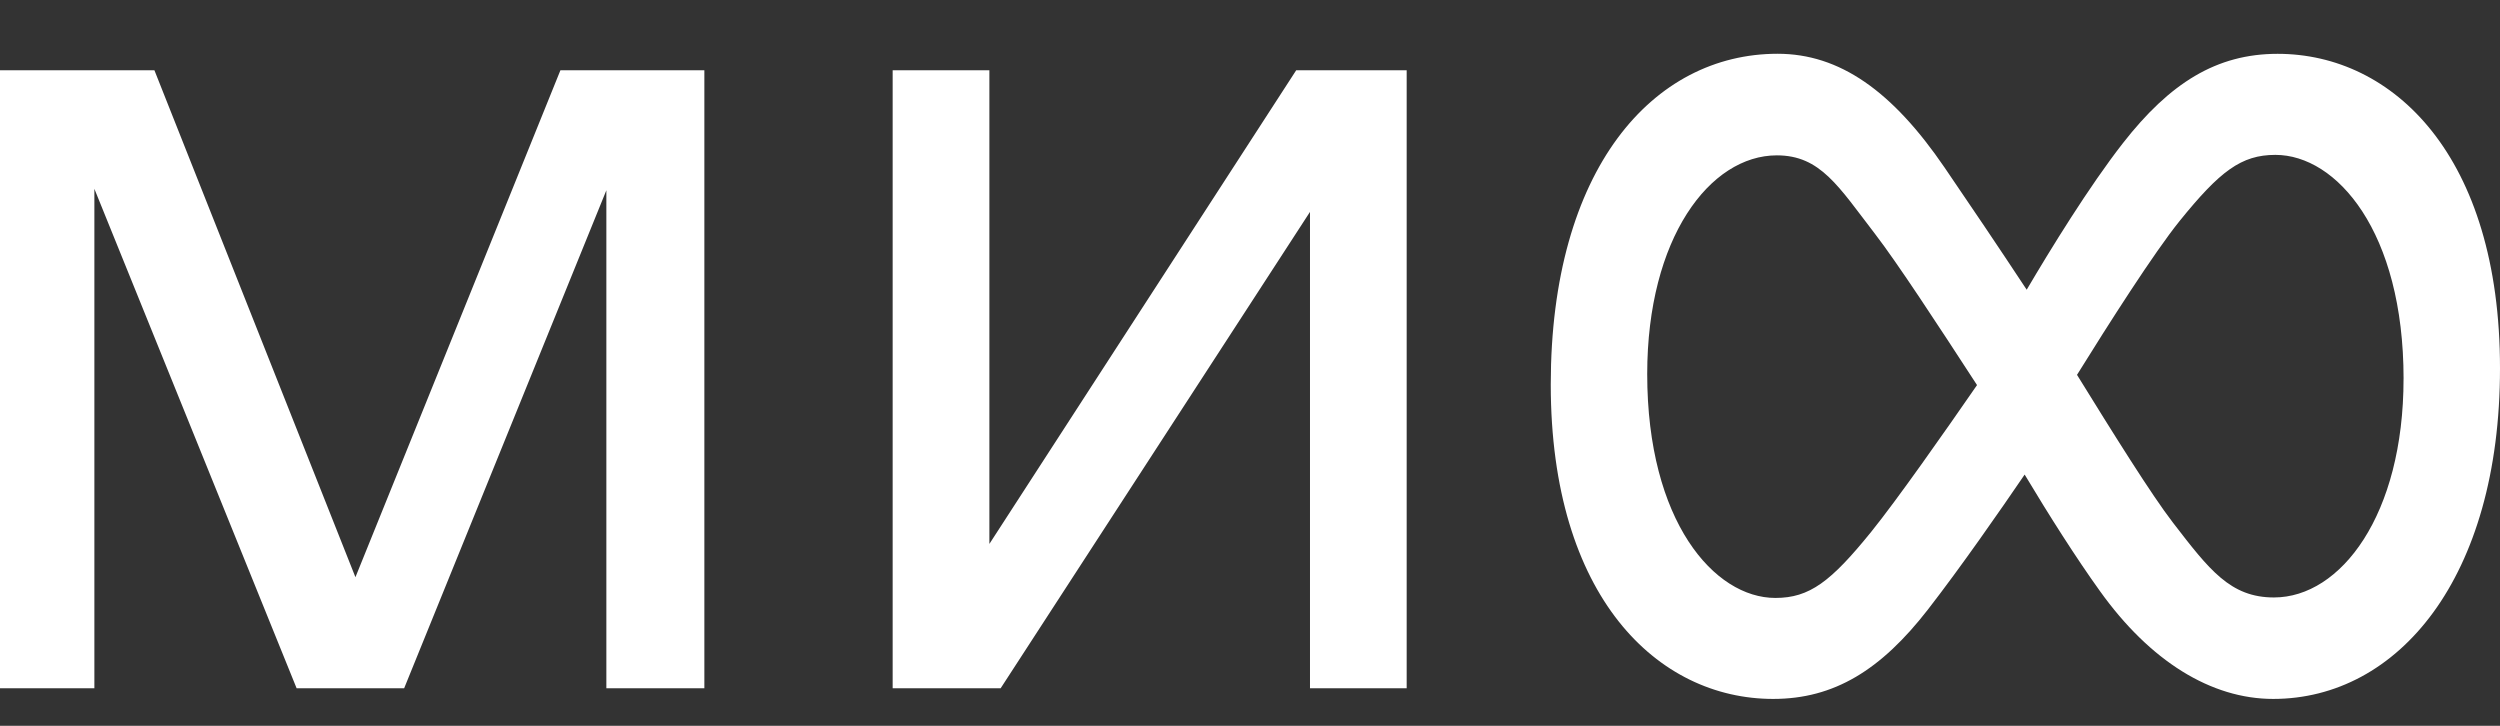 <?xml version="1.0" encoding="UTF-8"?> <svg xmlns="http://www.w3.org/2000/svg" width="372" height="108" viewBox="0 0 372 108" fill="none"><rect x="0" y="0" width="372" height="108" fill="#333333" stroke="none"/> <g clip-path="url(#clip0_310_803)"> <path d="M357.652 56.36C357.652 34.433 347.665 23.046 338.58 23.046C333.499 23.046 330.322 25.468 324.317 32.895C320.525 37.598 313.773 48.185 309.059 55.777C314.48 64.548 320.128 73.607 323.336 77.769C328.744 84.791 331.877 88.902 338.36 88.902C348.311 88.902 357.648 76.617 357.648 56.36H357.652ZM294.181 57.3C288.273 48.214 282.316 39.108 278.975 34.767C273.567 27.745 270.88 23.117 264.393 23.117C254.447 23.117 245.105 35.402 245.105 55.659C245.105 77.586 255.092 88.973 264.177 88.973C269.259 88.973 272.436 86.551 278.441 79.129C282.29 74.364 289.346 64.299 294.181 57.3ZM372 54.784C372 86.038 356.795 104 338.245 104C329.031 104 319.946 98.403 312.465 87.943C308.93 83.028 304.914 76.702 301.268 70.616C297.667 75.902 291.781 84.378 286.859 90.718C279.886 99.692 272.926 104 263.846 104C246.648 104 230.753 88.813 230.753 57.216C230.753 25.158 245.958 8 264.508 8C273.726 8 281.569 13.526 289.355 24.932C293.001 30.261 297.455 36.869 301.573 43.111C305.037 37.222 310.879 27.707 315.894 21.296C322.894 12.336 329.827 8.009 338.907 8.009C356.105 8.009 372 23.201 372 54.794V54.784ZM52.888 85.887L22.977 10.455H-0V102.41H14.043V28.097L44.135 102.41H60.139L90.227 28.314V102.41H104.809V10.455H83.391L52.888 85.887ZM192.875 10.455H209.313V102.41H194.926V31.531L148.9 102.41H132.828V10.455H147.22V80.935L192.875 10.455Z" fill="white"></path> </g> <defs> <clipPath id="clip0_310_803"> <rect width="372" height="108" fill="white"></rect> </clipPath> </defs> </svg> 